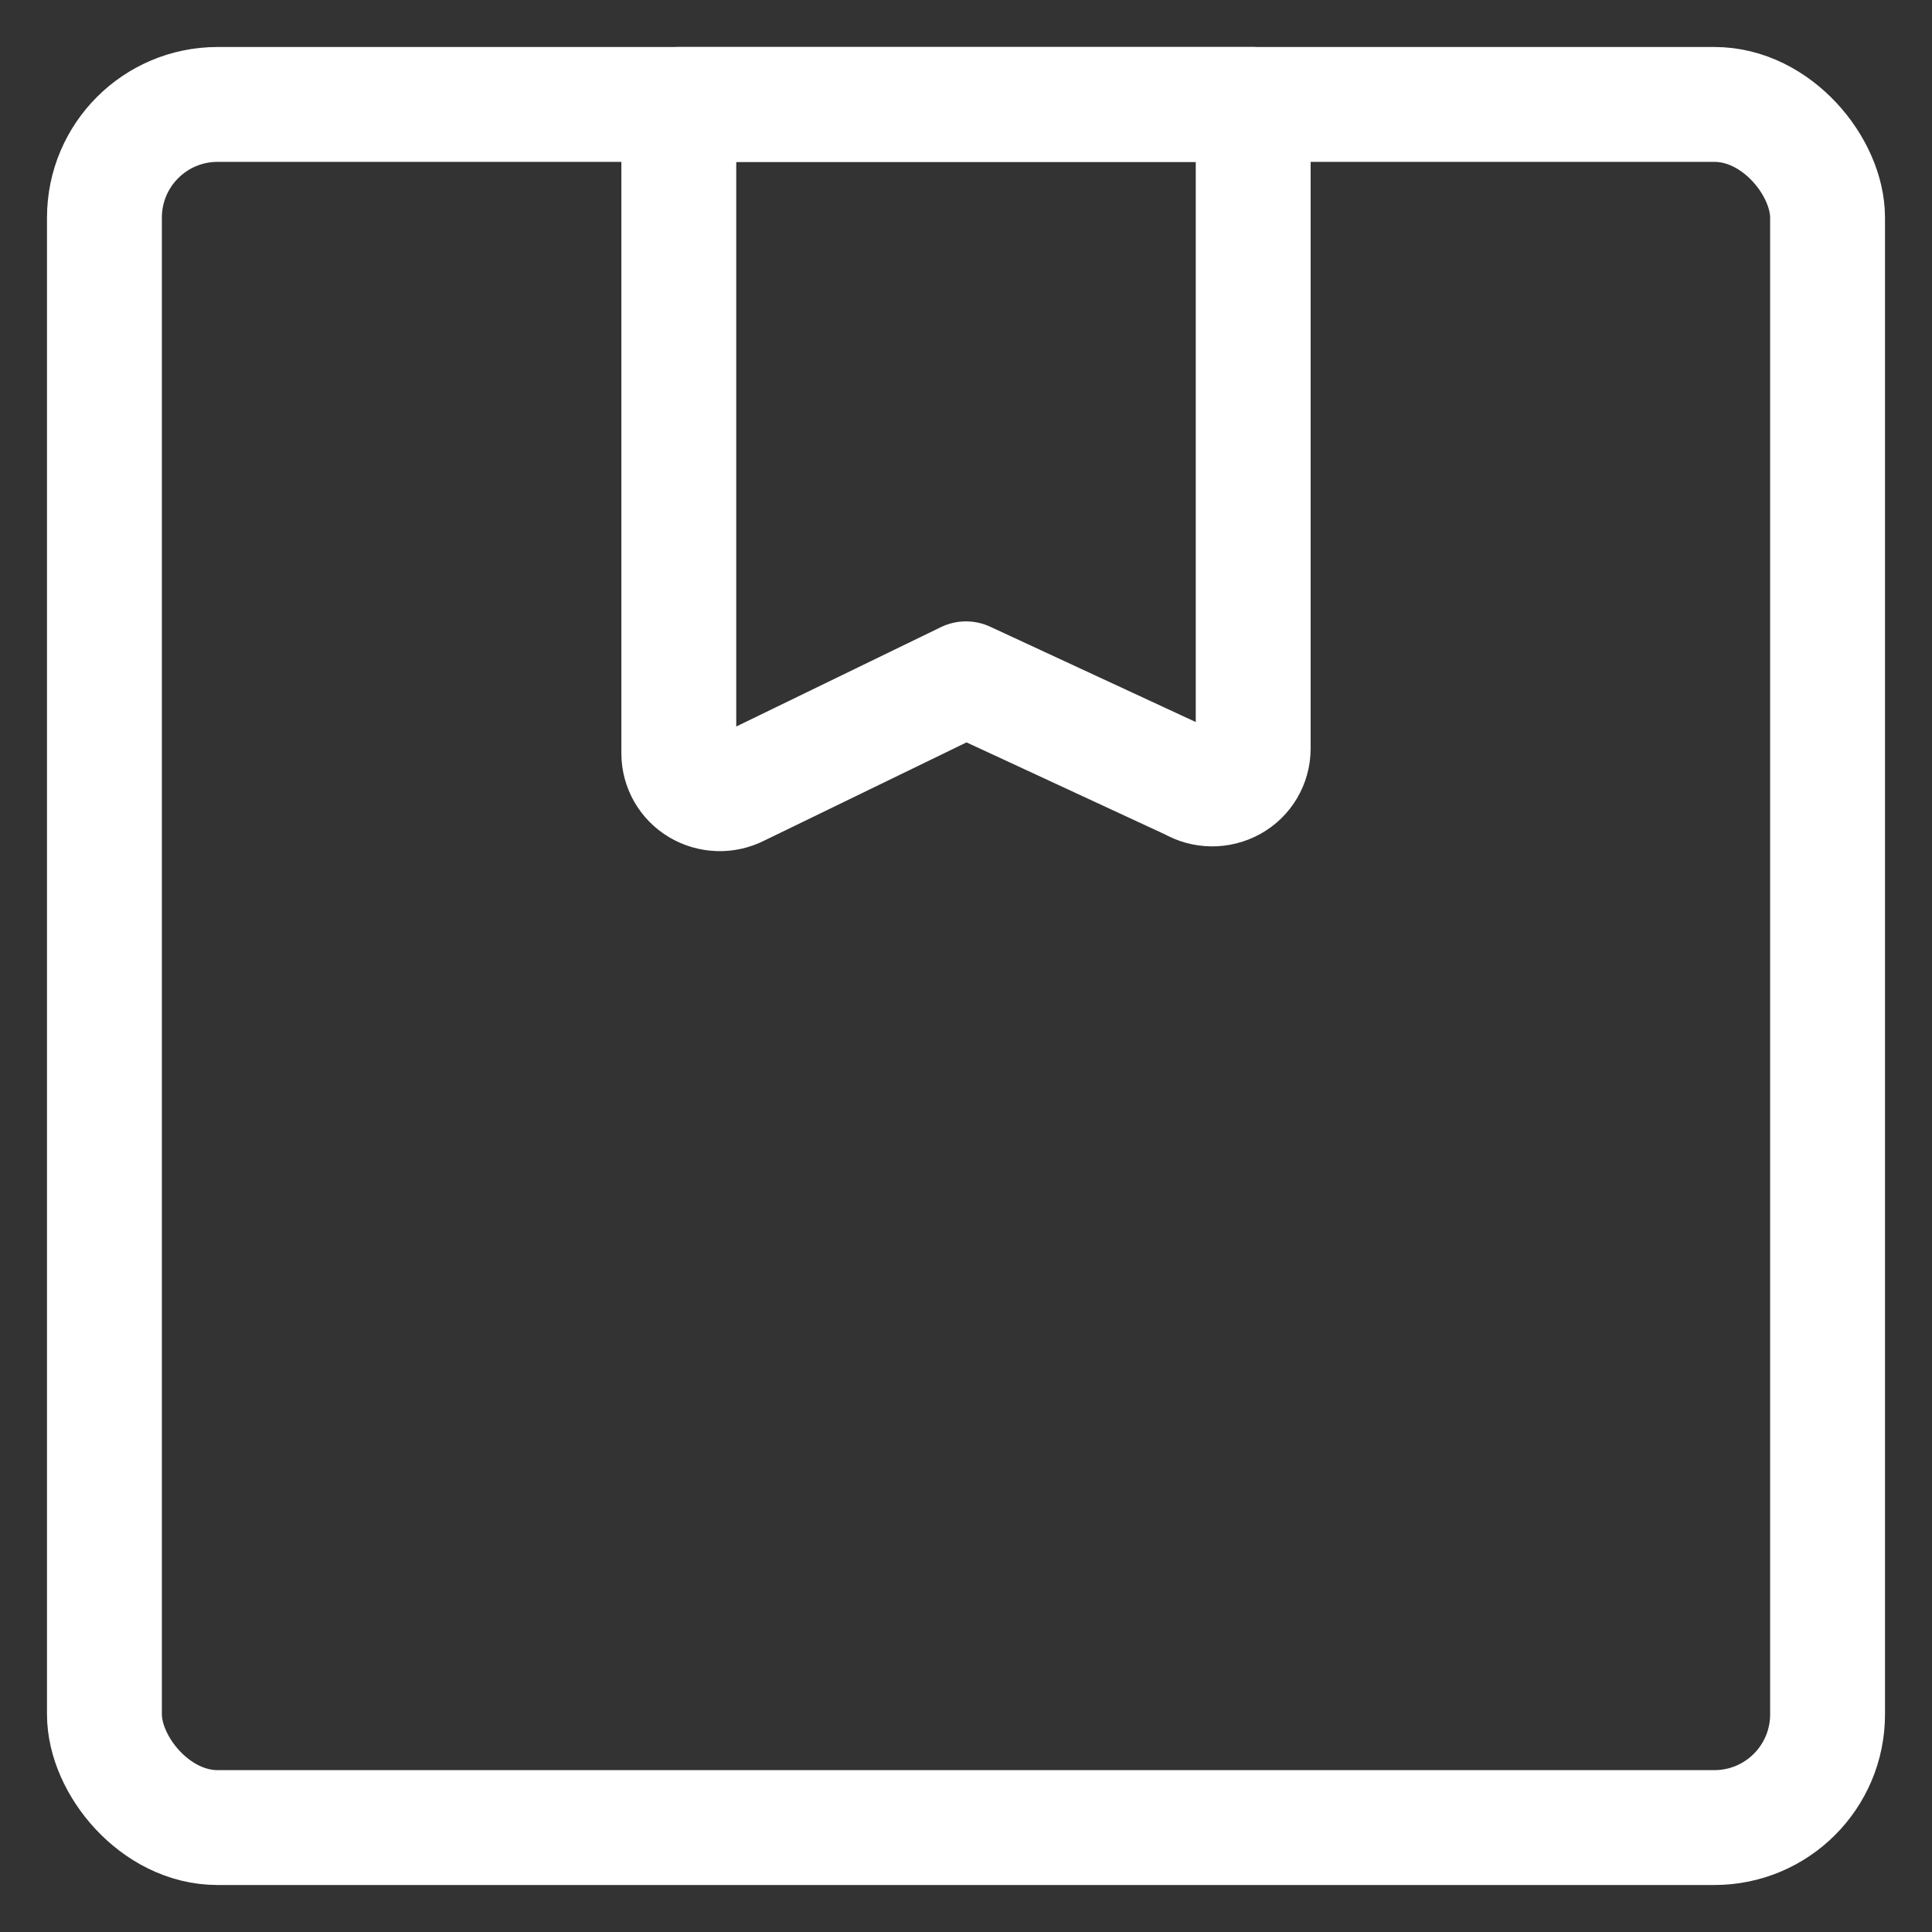 <?xml version="1.0" encoding="UTF-8"?>
<svg width="37px" height="37px" viewBox="0 0 37 37" version="1.1" xmlns="http://www.w3.org/2000/svg" xmlns:xlink="http://www.w3.org/1999/xlink">
    <rect x="0" y="0" width="37" height="37" fill="#333333" stroke="none"/>
    <title>shipment-barcode</title>
    <g id="Page-1" stroke="none" stroke-width="1" fill="none" fill-rule="evenodd" stroke-linecap="round" stroke-linejoin="round">
        <g id="shipment-barcode" transform="translate(2, 2)" stroke="#FFFFFF" stroke-width="2.2">
            <path d="M22,12.339 C21.999,12.618 21.847,12.875 21.603,13.009 C21.355,13.146 21.054,13.142 20.811,12.999 L16.5,11 L12.148,13.113 C11.904,13.238 11.614,13.228 11.378,13.089 C11.145,12.951 11.001,12.701 11,12.43 L11,0 L22,0 L22,12.339 Z" id="Path"></path>
            <rect id="Rectangle" x="0" y="0" width="33" height="33" rx="2.167"></rect>
        </g>
    </g>
</svg>
